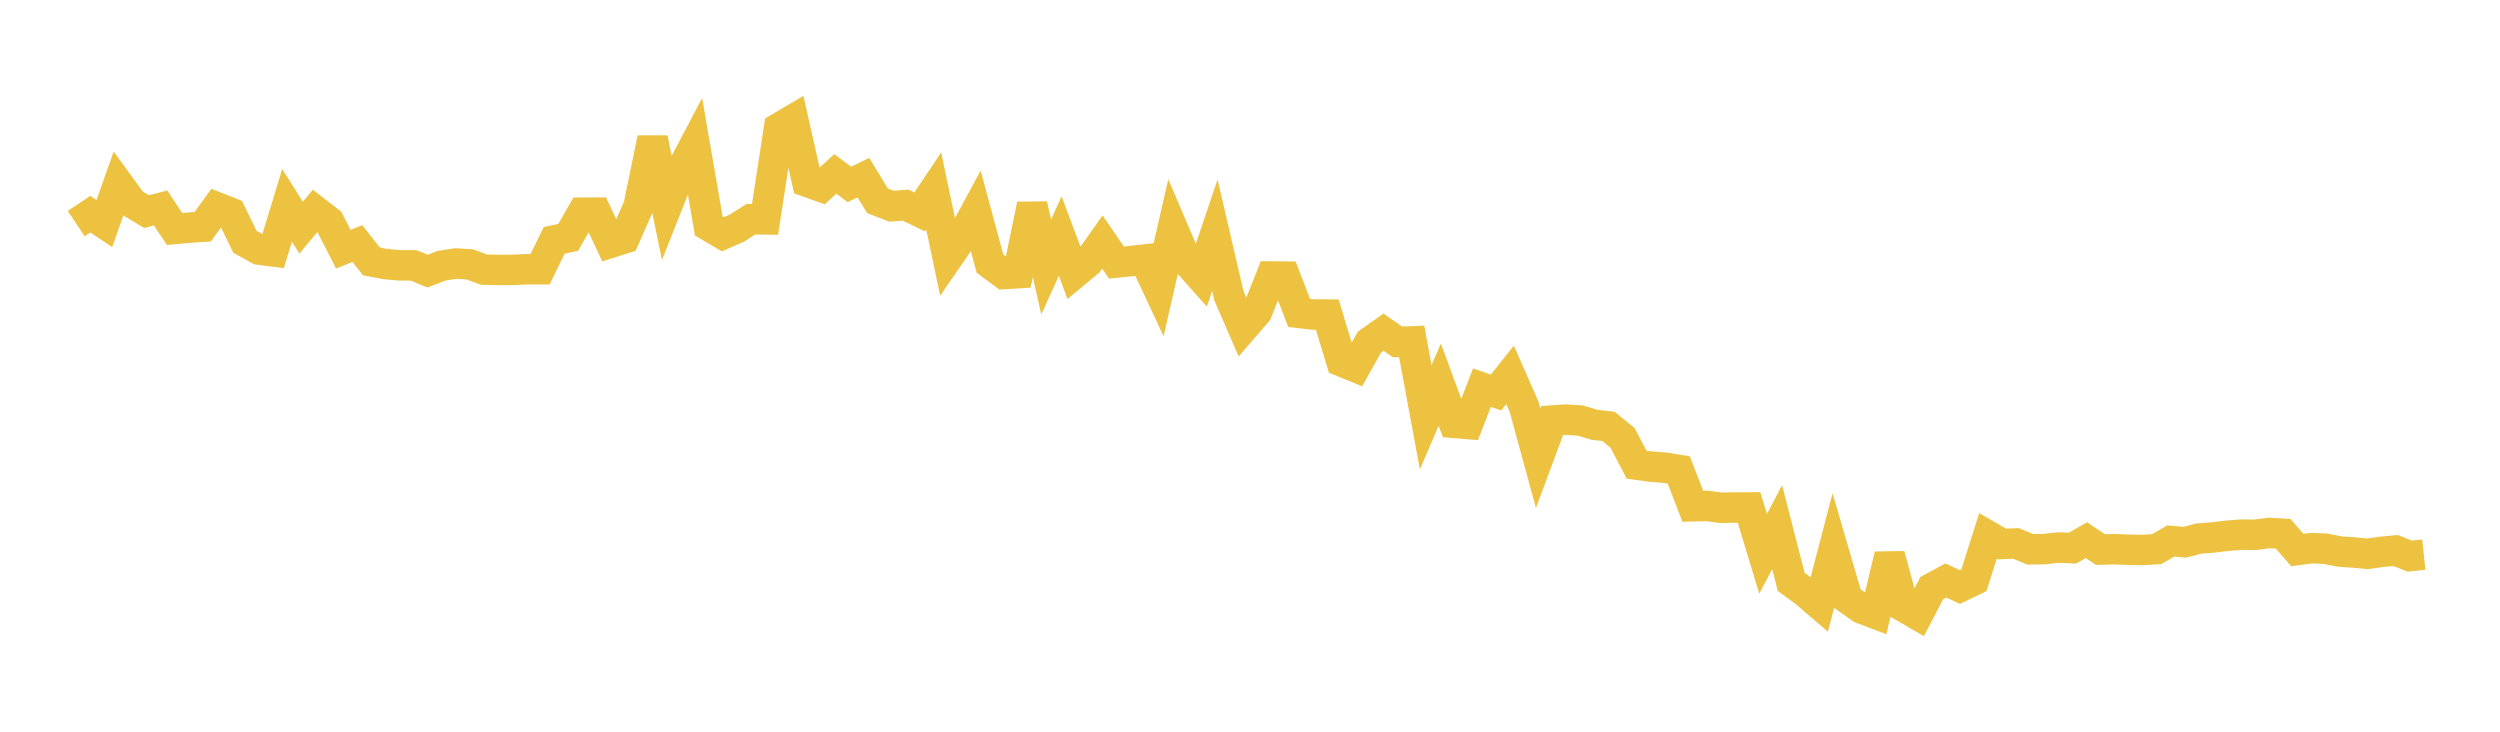 <svg width="164" height="48" xmlns="http://www.w3.org/2000/svg" xmlns:xlink="http://www.w3.org/1999/xlink"><path fill="none" stroke="rgb(237,194,64)" stroke-width="2" d="M5,14.669L5.922,14.052L6.844,14.665L7.766,12.061L8.689,13.327L9.611,13.883L10.533,13.642L11.455,15.022L12.377,14.938L13.299,14.872L14.222,13.6L15.144,13.964L16.066,15.858L16.988,16.373L17.91,16.491L18.832,13.471L19.754,14.937L20.677,13.826L21.599,14.54L22.521,16.349L23.443,15.978L24.365,17.146L25.287,17.324L26.21,17.406L27.132,17.41L28.054,17.785L28.976,17.428L29.898,17.286L30.82,17.345L31.743,17.686L32.665,17.709L33.587,17.707L34.509,17.663L35.431,17.661L36.353,15.77L37.275,15.572L38.198,13.952L39.12,13.95L40.042,15.93L40.964,15.637L41.886,13.545L42.808,9.081L43.731,13.574L44.653,11.245L45.575,9.495L46.497,14.825L47.419,15.369L48.341,14.965L49.263,14.381L50.186,14.393L51.108,8.389L52.03,7.846L52.952,11.93L53.874,12.257L54.796,11.407L55.719,12.099L56.641,11.653L57.563,13.169L58.485,13.528L59.407,13.456L60.329,13.904L61.251,12.527L62.174,16.914L63.096,15.577L64.018,13.872L64.94,17.291L65.862,17.976L66.784,17.918L67.707,13.428L68.629,17.513L69.551,15.49L70.473,17.947L71.395,17.182L72.317,15.88L73.24,17.223L74.162,17.128L75.084,17.026L76.006,18.999L76.928,14.974L77.85,17.13L78.772,18.166L79.695,15.427L80.617,19.4L81.539,21.527L82.461,20.461L83.383,18.138L84.305,18.148L85.228,20.527L86.15,20.633L87.072,20.638L87.994,23.703L88.916,24.08L89.838,22.44L90.76,21.791L91.683,22.43L92.605,22.395L93.527,27.372L94.449,25.23L95.371,27.738L96.293,27.814L97.216,25.431L98.138,25.751L99.06,24.592L99.982,26.684L100.904,30.065L101.826,27.586L102.749,27.526L103.671,27.587L104.593,27.864L105.515,27.972L106.437,28.721L107.359,30.481L108.281,30.607L109.204,30.681L110.126,30.828L111.048,33.212L111.97,33.189L112.892,33.31L113.814,33.295L114.737,33.289L115.659,36.328L116.581,34.583L117.503,38.171L118.425,38.844L119.347,39.637L120.269,36.11L121.192,39.273L122.114,39.92L123.036,40.269L123.958,36.409L124.88,39.811L125.802,40.345L126.725,38.578L127.647,38.079L128.569,38.51L129.491,38.062L130.413,35.149L131.335,35.683L132.257,35.651L133.18,36.035L134.102,36.021L135.024,35.918L135.946,35.959L136.868,35.436L137.79,36.052L138.713,36.027L139.635,36.064L140.557,36.082L141.479,36.022L142.401,35.488L143.323,35.571L144.246,35.33L145.168,35.258L146.09,35.147L147.012,35.072L147.934,35.083L148.856,34.963L149.778,35.017L150.701,36.081L151.623,35.961L152.545,35.993L153.467,36.18L154.389,36.245L155.311,36.33L156.234,36.2L157.156,36.115L158.078,36.481L159,36.383"></path></svg>